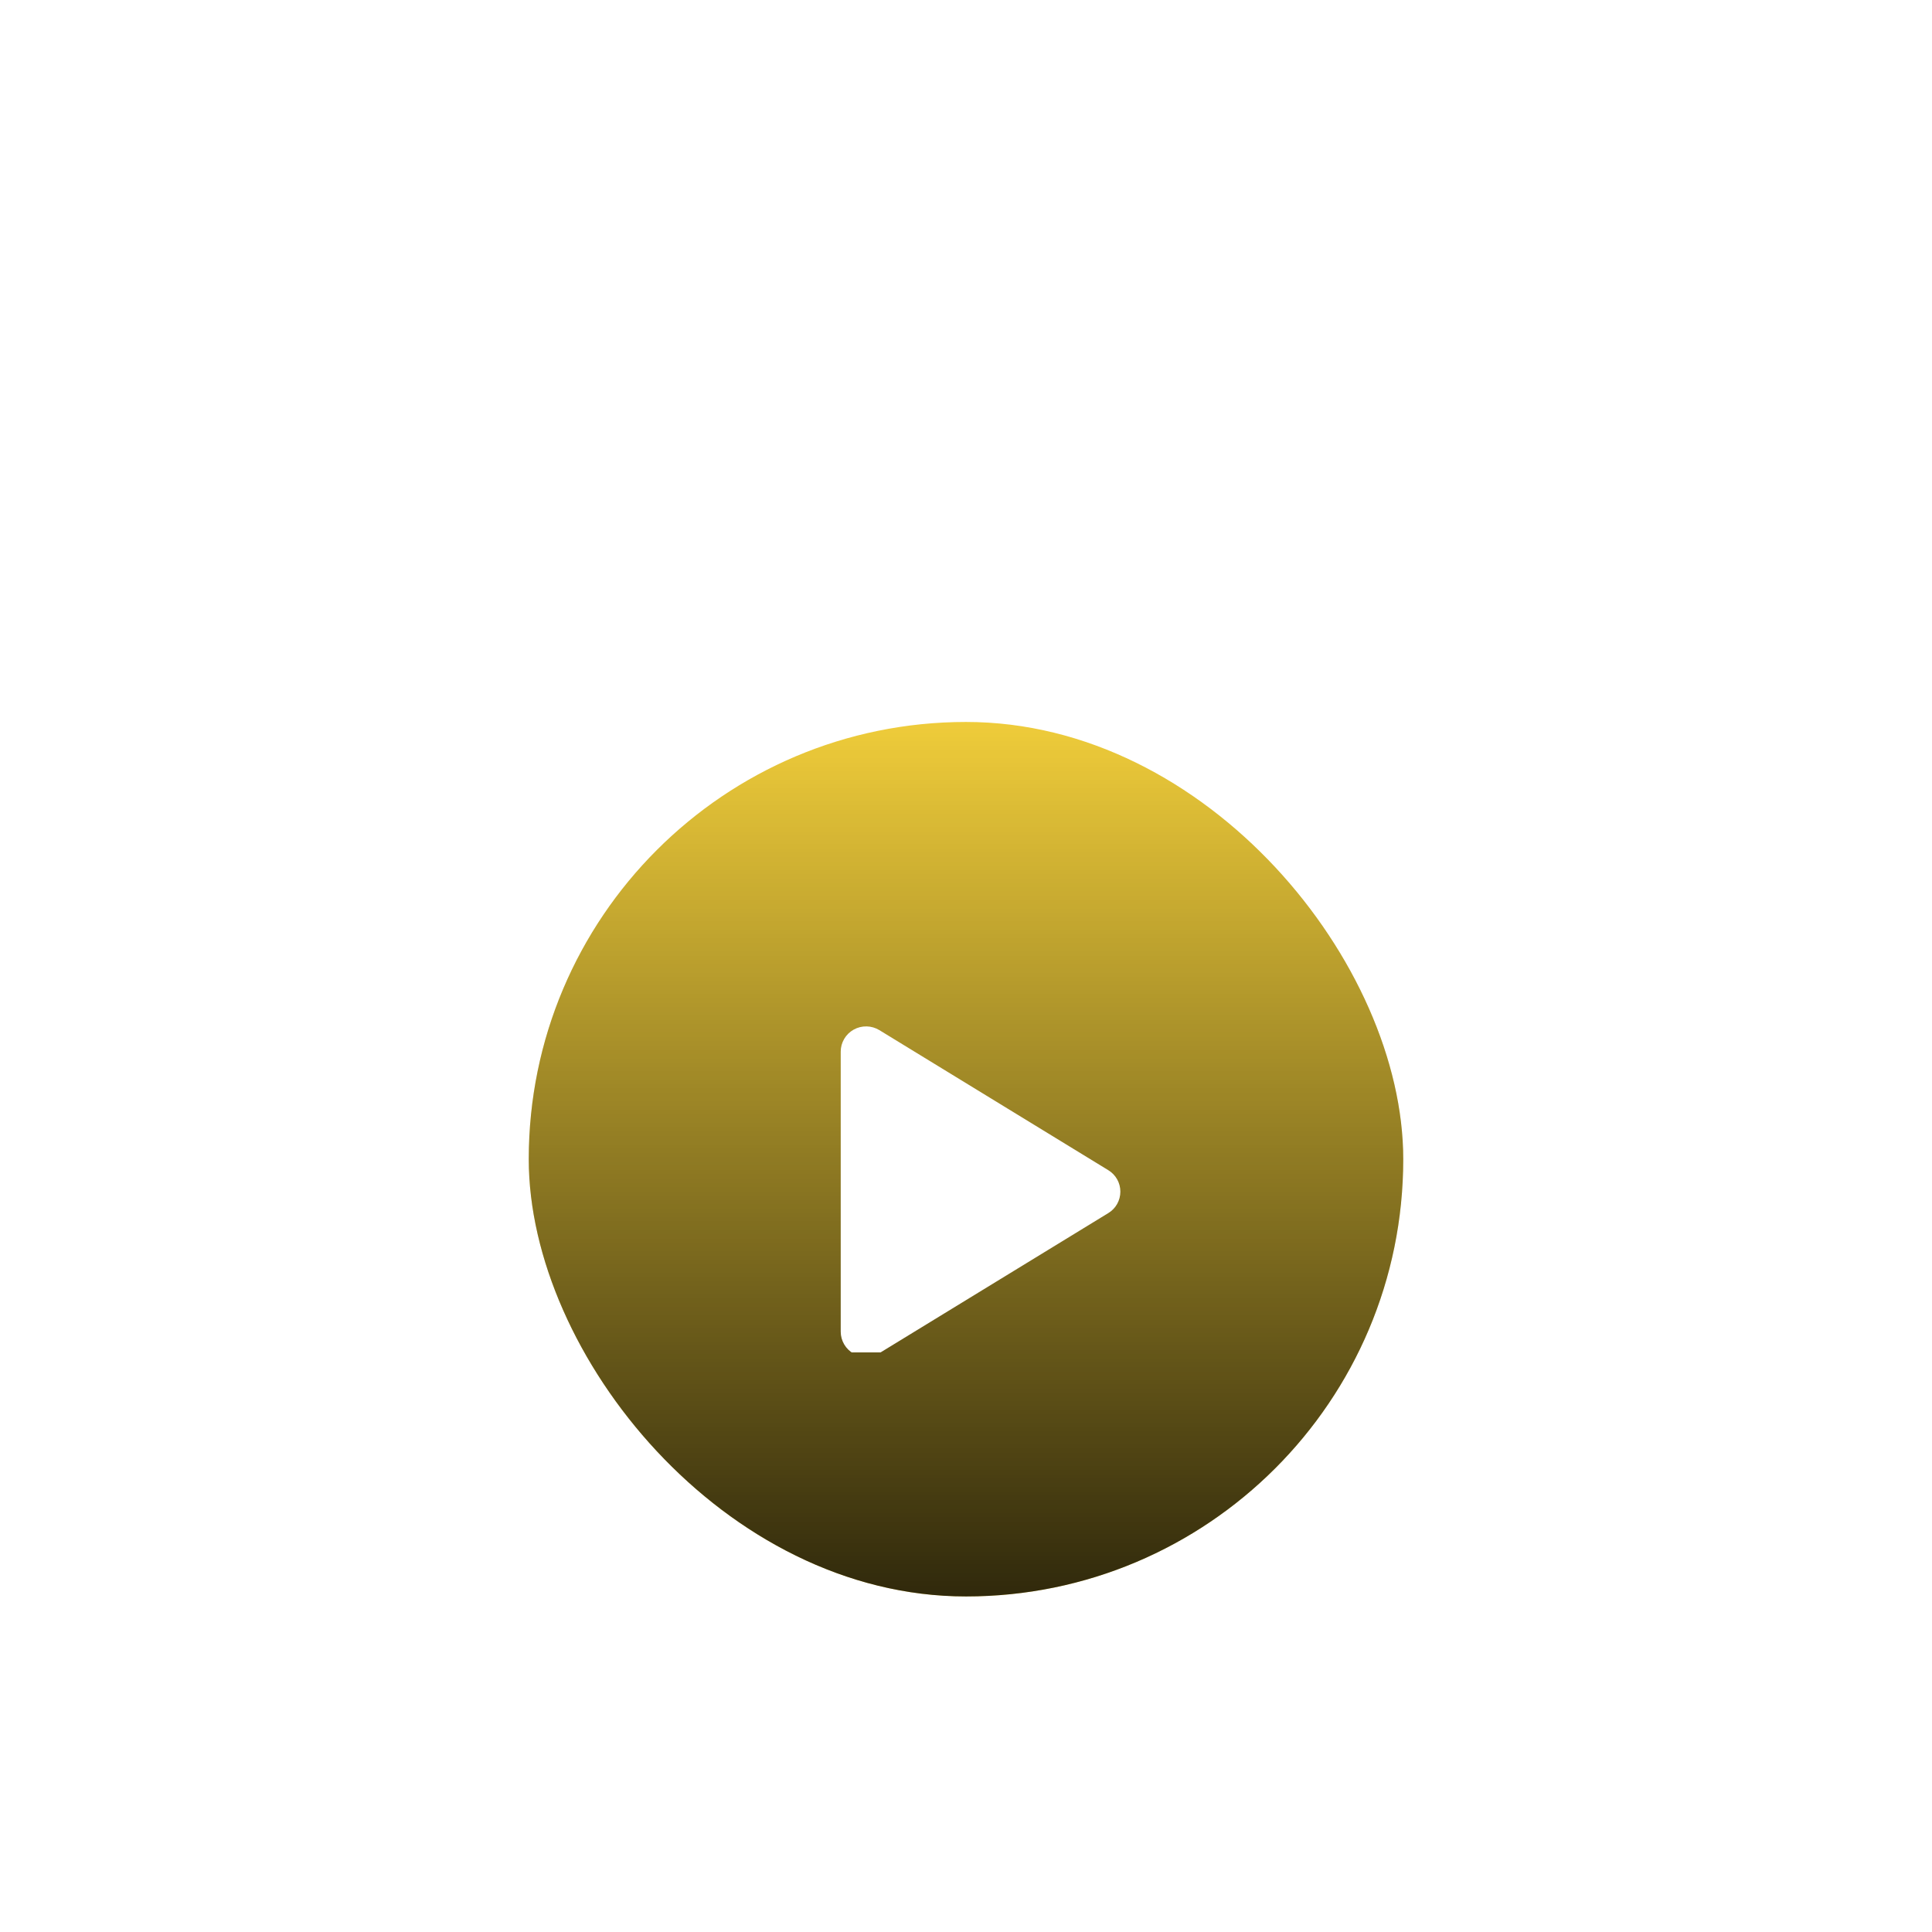 <svg width="190" height="190" viewBox="0 0 190 190" fill="none" xmlns="http://www.w3.org/2000/svg">
<g filter="url(#filter0_d_113_17237)">
<rect x="40" y="26" width="110" height="110" rx="55" fill="url(#paint0_linear_113_17237)" fill-opacity="0.4" shape-rendering="crispEdges"/>
<rect x="40.5" y="26.5" width="109" height="109" rx="54.5" stroke="white" stroke-opacity="0.1" shape-rendering="crispEdges"/>
<g filter="url(#filter1_di_113_17237)">
<rect x="52" y="38" width="86" height="86" rx="43" fill="#EFCC3A"/>
<rect x="52" y="38" width="86" height="86" rx="43" fill="url(#paint1_linear_113_17237)" fill-opacity="0.8" style="mix-blend-mode:overlay"/>
<g clip-path="url(#clip0_113_17237)">
<g filter="url(#filter2_d_113_17237)">
<path d="M110.18 81.19C110.181 81.615 110.072 82.032 109.864 82.402C109.656 82.772 109.355 83.082 108.992 83.301L86.48 97.073C86.1 97.305 85.665 97.432 85.22 97.441C84.775 97.449 84.336 97.338 83.948 97.12C83.564 96.905 83.244 96.592 83.021 96.212C82.798 95.833 82.68 95.401 82.68 94.96V67.42C82.68 66.98 82.798 66.548 83.021 66.168C83.244 65.789 83.564 65.475 83.948 65.26C84.336 65.042 84.775 64.932 85.22 64.94C85.665 64.948 86.1 65.075 86.48 65.307L108.992 79.079C109.355 79.299 109.656 79.609 109.864 79.978C110.072 80.348 110.181 80.766 110.18 81.19Z" fill="white"/>
</g>
</g>
</g>
</g>
<defs>
<filter id="filter0_d_113_17237" x="0" y="0" width="190" height="190" filterUnits="userSpaceOnUse" color-interpolation-filters="sRGB">
<feFlood flood-opacity="0" result="BackgroundImageFix"/>
<feColorMatrix in="SourceAlpha" type="matrix" values="0 0 0 0 0 0 0 0 0 0 0 0 0 0 0 0 0 0 127 0" result="hardAlpha"/>
<feOffset dy="14"/>
<feGaussianBlur stdDeviation="20"/>
<feComposite in2="hardAlpha" operator="out"/>
<feColorMatrix type="matrix" values="0 0 0 0 0 0 0 0 0 0 0 0 0 0 0 0 0 0 0.1 0"/>
<feBlend mode="normal" in2="BackgroundImageFix" result="effect1_dropShadow_113_17237"/>
<feBlend mode="normal" in="SourceGraphic" in2="effect1_dropShadow_113_17237" result="shape"/>
</filter>
<filter id="filter1_di_113_17237" x="39.9" y="38" width="110.2" height="115.1" filterUnits="userSpaceOnUse" color-interpolation-filters="sRGB">
<feFlood flood-opacity="0" result="BackgroundImageFix"/>
<feColorMatrix in="SourceAlpha" type="matrix" values="0 0 0 0 0 0 0 0 0 0 0 0 0 0 0 0 0 0 127 0" result="hardAlpha"/>
<feOffset dy="17"/>
<feGaussianBlur stdDeviation="6.05"/>
<feComposite in2="hardAlpha" operator="out"/>
<feColorMatrix type="matrix" values="0 0 0 0 0 0 0 0 0 0 0 0 0 0 0 0 0 0 0.25 0"/>
<feBlend mode="normal" in2="BackgroundImageFix" result="effect1_dropShadow_113_17237"/>
<feBlend mode="normal" in="SourceGraphic" in2="effect1_dropShadow_113_17237" result="shape"/>
<feColorMatrix in="SourceAlpha" type="matrix" values="0 0 0 0 0 0 0 0 0 0 0 0 0 0 0 0 0 0 127 0" result="hardAlpha"/>
<feOffset dy="2"/>
<feGaussianBlur stdDeviation="1.5"/>
<feComposite in2="hardAlpha" operator="arithmetic" k2="-1" k3="1"/>
<feColorMatrix type="matrix" values="0 0 0 0 1 0 0 0 0 1 0 0 0 0 1 0 0 0 0.55 0"/>
<feBlend mode="normal" in2="shape" result="effect2_innerShadow_113_17237"/>
</filter>
<filter id="filter2_d_113_17237" x="78.68" y="63.94" width="35.5" height="40.502" filterUnits="userSpaceOnUse" color-interpolation-filters="sRGB">
<feFlood flood-opacity="0" result="BackgroundImageFix"/>
<feColorMatrix in="SourceAlpha" type="matrix" values="0 0 0 0 0 0 0 0 0 0 0 0 0 0 0 0 0 0 127 0" result="hardAlpha"/>
<feOffset dy="3"/>
<feGaussianBlur stdDeviation="2"/>
<feComposite in2="hardAlpha" operator="out"/>
<feColorMatrix type="matrix" values="0 0 0 0 0.035 0 0 0 0 0.284 0 0 0 0 0.659 0 0 0 0.3 0"/>
<feBlend mode="normal" in2="BackgroundImageFix" result="effect1_dropShadow_113_17237"/>
<feBlend mode="normal" in="SourceGraphic" in2="effect1_dropShadow_113_17237" result="shape"/>
</filter>
<linearGradient id="paint0_linear_113_17237" x1="95" y1="26" x2="95" y2="136" gradientUnits="userSpaceOnUse">
<stop stop-color="white"/>
<stop offset="1" stop-color="white" stop-opacity="0.4"/>
</linearGradient>
<linearGradient id="paint1_linear_113_17237" x1="95" y1="38" x2="95" y2="124" gradientUnits="userSpaceOnUse">
<stop stop-opacity="0"/>
<stop offset="1"/>
</linearGradient>
<clipPath id="clip0_113_17237">
<rect width="38" height="38" fill="white" transform="translate(76 62)"/>
</clipPath>
</defs>
</svg>
